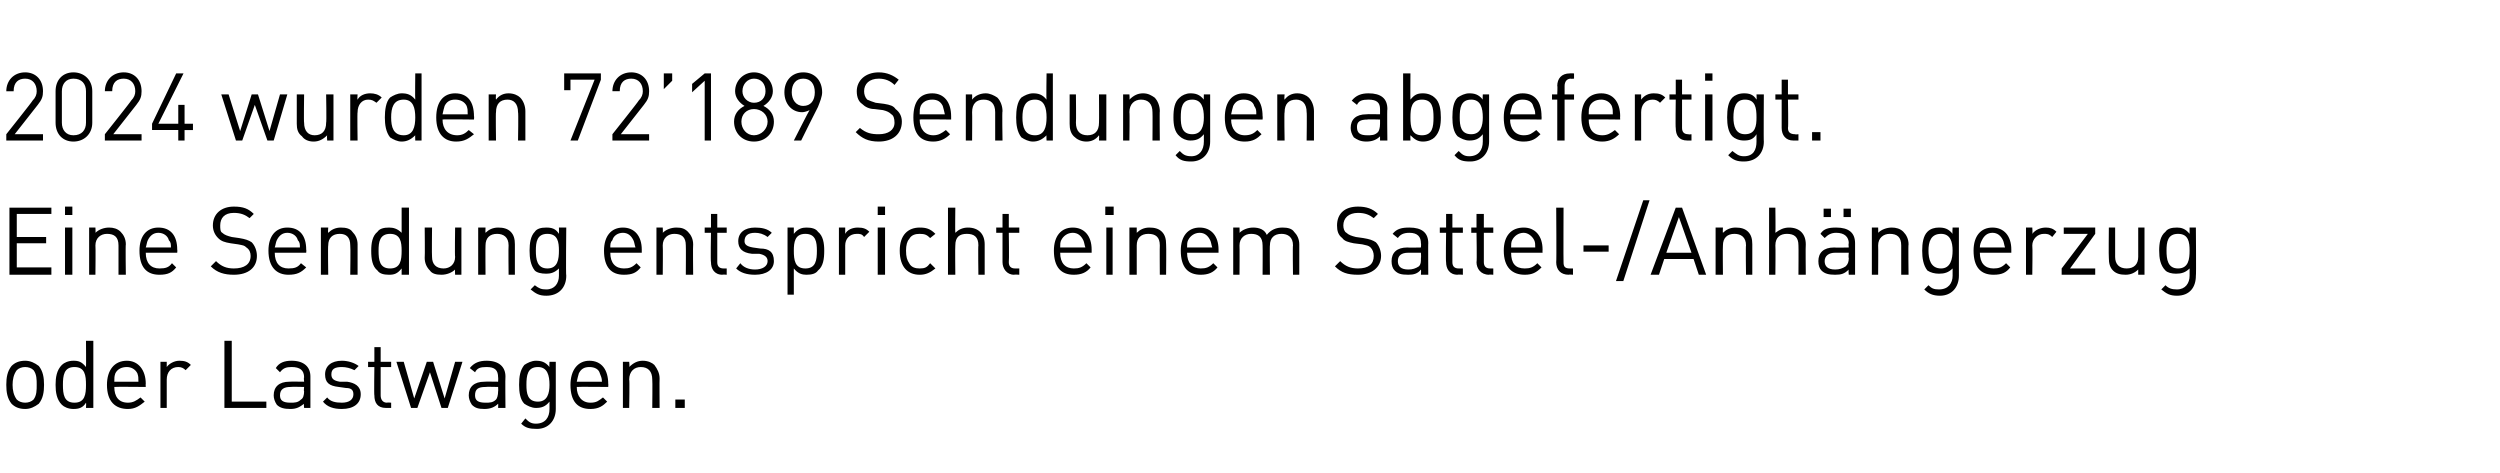 <?xml version="1.0" standalone="no"?><!DOCTYPE svg PUBLIC "-//W3C//DTD SVG 1.1//EN" "http://www.w3.org/Graphics/SVG/1.1/DTD/svg11.dtd"><svg xmlns="http://www.w3.org/2000/svg" version="1.1" width="238.4px" height="45.1px" viewBox="0 -1 238.4 45.1" style="top:-1px"><desc>2024 wurden 72’189 Sendungen abgefertigt. Eine Sendung entspricht einem Sattel /Anh ngerzug oder Lastwagen.</desc><defs/><g id="Polygon208637"><path d="m3.7 37.5c-.4.3-.8.5-1.3.5c-.6 0-1-.2-1.3-.5c-.4-.5-.5-1.1-.5-1.8c0-.7.1-1.3.5-1.8c.3-.3.7-.5 1.3-.5c.5 0 .9.2 1.3.5c.4.5.5 1.1.5 1.8c0 .7-.1 1.3-.5 1.8zm-.5-3.2c-.2-.2-.5-.3-.8-.3c-.3 0-.6.1-.8.3c-.3.4-.4.9-.4 1.4c0 .5.1 1 .4 1.4c.2.2.5.3.8.3c.3 0 .6-.1.8-.3c.3-.4.3-.9.3-1.4c0-.5 0-1-.3-1.4zm5 3.6s.03-.52 0-.5c-.3.5-.7.6-1.2.6c-.5 0-.9-.2-1.1-.4c-.5-.5-.6-1.2-.6-1.9c0-.7.1-1.4.6-1.9c.2-.2.6-.4 1.1-.4c.5 0 .8.1 1.2.6c.02 0 0-2.5 0-2.5h.7v6.4h-.7zm0-2.2c0-.9-.1-1.7-1.1-1.7c-1 0-1.1.8-1.1 1.7c0 .9.1 1.7 1.1 1.7c1 0 1.1-.8 1.1-1.7zm2.7.2c0 .9.4 1.5 1.3 1.5c.5 0 .8-.2 1.2-.5l.4.4c-.5.4-.9.7-1.6.7c-1.2 0-2-.7-2-2.3c0-1.4.7-2.3 1.9-2.3c1.1 0 1.8.9 1.8 2.2c-.02-.02 0 .3 0 .3c0 0-3.01-.03-3 0zm2.2-1.3c-.2-.4-.6-.6-1-.6c-.5 0-.9.2-1.1.6c-.1.3-.1.4-.1.8h2.3c0-.4 0-.5-.1-.8zm4.6-.3c-.2-.2-.4-.3-.7-.3c-.7 0-1.1.5-1.1 1.2v2.7h-.6v-4.4h.6v.5c.2-.3.7-.6 1.2-.6c.5 0 .8.1 1.1.4l-.5.5zm3.7 3.6v-6.4h.7v5.8h3.3v.6h-4zm7.6 0s-.05-.41 0-.4c-.4.3-.7.5-1.3.5c-.6 0-1-.1-1.3-.4c-.2-.3-.3-.6-.3-.9c0-.8.5-1.3 1.5-1.3c.03-.02 1.4 0 1.4 0c0 0-.05-.44 0-.4c0-.7-.4-1-1.2-1c-.5 0-.8.1-1.1.5l-.4-.4c.3-.5.8-.7 1.5-.7c1.2 0 1.8.6 1.8 1.5v3h-.6zm0-2s-1.28-.03-1.3 0c-.6 0-1 .2-1 .8c0 .5.3.7 1 .7c.4 0 .7 0 1-.3c.2-.1.3-.4.3-.8c-.05.05 0-.4 0-.4zm3.6 2.1c-.8 0-1.4-.2-1.8-.7l.4-.4c.3.4.8.5 1.4.5c.7 0 1.1-.3 1.1-.8c0-.4-.2-.6-.7-.6l-.7-.1c-.9-.1-1.3-.4-1.3-1.2c0-.8.6-1.3 1.6-1.3c.6 0 1.2.2 1.6.5l-.4.4c-.4-.2-.8-.3-1.2-.3c-.7 0-1 .2-1 .7c0 .4.2.6.8.7h.7c.7.1 1.3.4 1.3 1.2c0 .9-.7 1.4-1.8 1.4zm4.2-.1c-.8 0-1.1-.5-1.1-1.2c-.04.03 0-2.7 0-2.7h-.6v-.5h.6v-1.4h.6v1.4h1v.5h-1v2.7c0 .4.2.7.6.7c.01-.04.4 0 .4 0v.5h-.5zm5.9 0h-.6L41 34.5l-1.2 3.4h-.6l-1.4-4.4h.7l1 3.5l1.2-3.5h.6l1.1 3.5l1-3.5h.7l-1.4 4.4zm4.8 0s.02-.41 0-.4c-.3.3-.7.5-1.3.5c-.6 0-.9-.1-1.2-.4c-.2-.3-.3-.6-.3-.9c0-.8.5-1.3 1.5-1.3c0-.02 1.3 0 1.3 0c0 0 .02-.44 0-.4c0-.7-.3-1-1.1-1c-.6 0-.9.1-1.1.5l-.5-.4c.4-.5.9-.7 1.6-.7c1.2 0 1.8.6 1.8 1.5c-.03.01 0 3 0 3h-.7zm0-2s-1.21-.03-1.2 0c-.7 0-1 .2-1 .8c0 .5.3.7 1 .7c.4 0 .7 0 1-.3c.1-.1.2-.4.2-.8c.02.05 0-.4 0-.4zm3.7 4c-.7 0-1.1-.1-1.5-.5l.4-.5c.3.3.5.5 1 .5c.9 0 1.3-.6 1.3-1.4v-.7c-.4.5-.8.6-1.3.6c-.4 0-.8-.2-1.1-.4c-.4-.4-.5-1.1-.5-1.8c0-.8.1-1.4.5-1.9c.3-.2.7-.4 1.1-.4c.5 0 .9.1 1.3.6c-.03.01 0-.5 0-.5h.6v4.5c0 1.1-.7 1.9-1.8 1.9zm.1-5.9c-1 0-1.1.8-1.1 1.7c0 .8.1 1.6 1.1 1.6c.9 0 1.1-.8 1.1-1.6c0-.9-.2-1.7-1.1-1.7zm3.7 1.9c0 .9.5 1.5 1.3 1.5c.6 0 .8-.2 1.2-.5l.4.4c-.4.4-.8.7-1.6.7c-1.2 0-1.9-.7-1.9-2.3c0-1.4.7-2.3 1.8-2.3c1.2 0 1.8.9 1.8 2.2c.02-.02 0 .3 0 .3c0 0-2.97-.03-3 0zm2.2-1.3c-.1-.4-.5-.6-1-.6c-.5 0-.8.2-1 .6c-.1.3-.1.4-.2.8h2.4c0-.4-.1-.5-.2-.8zm5 3.3s.03-2.71 0-2.7c0-.8-.4-1.2-1.1-1.2c-.6 0-1.1.4-1.1 1.2c.05-.01 0 2.7 0 2.7h-.6v-4.4h.6s.05.47 0 .5c.4-.4.8-.6 1.3-.6c.5 0 .9.2 1.1.4c.3.4.5.8.5 1.3c-.02-.02 0 2.8 0 2.8h-.7zm2.2 0v-.8h.9v.8h-.9z" stroke="none" fill="#000"/></g><g id="Polygon208636"><path d="m.9 25.2v-6.4h4v.6H1.6v2.2h2.8v.6H1.6v2.3h3.3v.7h-4zm5.3 0v-4.5h.7v4.5h-.7zm0-5.7v-.8h.7v.8h-.7zm5.1 5.7v-2.8c0-.8-.4-1.1-1.1-1.1c-.6 0-1.1.4-1.1 1.1c.03.03 0 2.8 0 2.8h-.6v-4.5h.6s.03.51 0 .5c.3-.3.8-.5 1.3-.5c.4 0 .8.1 1.1.4c.3.3.5.7.5 1.2c-.04.02 0 2.9 0 2.9h-.7zm2.6-2.1c0 1 .5 1.5 1.3 1.5c.6 0 .9-.1 1.2-.5l.4.4c-.4.5-.8.7-1.6.7c-1.2 0-1.9-.7-1.9-2.3c0-1.4.7-2.2 1.8-2.2c1.2 0 1.8.8 1.8 2.1c.03.03 0 .3 0 .3h-3zm2.2-1.2c-.1-.4-.5-.7-1-.7c-.5 0-.8.3-1 .7c-.1.2-.1.4-.2.7h2.4c0-.3 0-.5-.2-.7zm6.2 3.3c-.9 0-1.6-.2-2.2-.8l.5-.5c.5.5 1 .7 1.7.7c1 0 1.6-.4 1.6-1.2c0-.3-.1-.6-.4-.8c-.2-.2-.3-.2-.8-.3l-.7-.1c-.6-.1-.9-.2-1.2-.5c-.3-.3-.5-.7-.5-1.2c0-1.1.8-1.8 2-1.8c.9 0 1.4.2 1.9.7l-.4.4c-.4-.3-.8-.5-1.5-.5c-.9 0-1.3.5-1.3 1.2c0 .3 0 .6.2.7c.2.2.5.3.9.4l.7.1c.6.1.9.2 1.2.4c.3.3.5.8.5 1.3c0 1.1-.8 1.8-2.2 1.8zm3.9-2.1c0 1 .5 1.5 1.3 1.5c.6 0 .9-.1 1.2-.5l.5.4c-.5.5-.9.7-1.7.7c-1.1 0-1.9-.7-1.9-2.3c0-1.4.7-2.2 1.8-2.2c1.2 0 1.8.8 1.8 2.1c.03.03 0 .3 0 .3h-3zm2.2-1.2c-.1-.4-.5-.7-1-.7c-.5 0-.8.3-1 .7c-.1.2-.1.4-.2.7h2.4c0-.3 0-.5-.2-.7zm5 3.3s.04-2.77 0-2.8c0-.8-.4-1.1-1-1.1c-.7 0-1.1.4-1.1 1.1c-.04.03 0 2.8 0 2.8h-.7v-4.5h.7s-.04.51 0 .5c.3-.3.7-.5 1.2-.5c.5 0 .9.1 1.1.4c.3.3.5.7.5 1.2v2.9h-.7zm4.9 0v-.6c-.4.5-.7.6-1.2.6c-.5 0-.9-.1-1.1-.4c-.5-.4-.6-1.1-.6-1.9c0-.7.1-1.4.6-1.8c.2-.3.6-.4 1.1-.4c.4 0 .8.1 1.2.5v-2.4h.7v6.4h-.7zm0-2.3c0-.8-.1-1.6-1.1-1.6c-1 0-1.1.8-1.1 1.6c0 .9.1 1.7 1.1 1.7c1 0 1.1-.8 1.1-1.7zm5.1 2.3s-.03-.54 0-.5c-.3.3-.8.5-1.3.5c-.5 0-.9-.1-1.1-.4c-.3-.3-.5-.7-.5-1.2c.03-.04 0-2.9 0-2.9h.7s-.03 2.76 0 2.8c0 .7.4 1.1 1.1 1.1c.6 0 1.1-.4 1.1-1.1c-.04-.04 0-2.8 0-2.8h.6v4.5h-.6zm5.1 0s-.03-2.77 0-2.8c0-.8-.5-1.1-1.1-1.1c-.7 0-1.1.4-1.1 1.1c-.02.03 0 2.8 0 2.8h-.7v-4.5h.7s-.02.51 0 .5c.3-.3.7-.5 1.2-.5c.5 0 .9.1 1.2.4c.3.3.4.7.4 1.2v2.9h-.6zm3.6 2c-.7 0-1-.2-1.5-.6l.4-.4c.4.3.6.4 1.1.4c.8 0 1.2-.6 1.2-1.3v-.7c-.4.4-.8.5-1.2.5c-.5 0-.9-.1-1.1-.3c-.4-.5-.5-1.2-.5-1.9c0-.7.1-1.4.5-1.8c.2-.3.6-.4 1.1-.4c.5 0 .9.1 1.2.6c.02-.05 0-.6 0-.6h.7s-.05 4.59 0 4.6c0 1.1-.7 1.9-1.9 1.9zm.1-5.9c-1 0-1.1.8-1.1 1.6c0 .8.1 1.7 1.1 1.7c1 0 1.1-.9 1.1-1.7c0-.8-.1-1.6-1.1-1.6zm6 1.8c0 1 .5 1.5 1.3 1.5c.5 0 .8-.1 1.2-.5l.4.4c-.4.5-.8.7-1.6.7c-1.2 0-1.9-.7-1.9-2.3c0-1.4.7-2.2 1.8-2.2c1.1 0 1.8.8 1.8 2.1v.3h-3zm2.2-1.2c-.2-.4-.5-.7-1-.7c-.5 0-.9.3-1 .7c-.2.2-.2.4-.2.7h2.4c-.1-.3-.1-.5-.2-.7zm5 3.3s.02-2.77 0-2.8c0-.8-.4-1.1-1.1-1.1c-.6 0-1.1.4-1.1 1.1c.03.03 0 2.8 0 2.8h-.6v-4.5h.6s.03.51 0 .5c.3-.3.8-.5 1.3-.5c.5 0 .8.1 1.1.4c.3.3.5.7.5 1.2c-.03.02 0 2.9 0 2.9h-.7zm3.5 0c-.8 0-1.1-.6-1.1-1.2c-.05-.03 0-2.8 0-2.8h-.6v-.5h.6v-1.3h.6v1.3h.9v.5h-.9v2.8c0 .4.2.6.6.6h.3v.6s-.42-.04-.4 0zm3.1 0c-.8 0-1.4-.2-1.8-.6l.4-.5c.3.4.8.6 1.4.6c.7 0 1.2-.3 1.2-.8c0-.4-.3-.6-.8-.7h-.7c-.9-.1-1.3-.5-1.3-1.2c0-.8.6-1.3 1.6-1.3c.6 0 1.2.1 1.6.5l-.4.4c-.4-.3-.8-.4-1.2-.4c-.7 0-1 .3-1 .8c0 .3.2.5.8.6l.7.1c.8 0 1.3.3 1.3 1.2c0 .8-.7 1.3-1.8 1.3zm6.6-2.3c0 .8-.1 1.5-.6 1.9c-.2.3-.6.4-1.1.4c-.4 0-.8-.1-1.2-.6v2.5h-.6v-6.4h.6v.6c.4-.5.8-.6 1.2-.6c.5 0 .9.1 1.1.4c.5.4.6 1.1.6 1.8zm-.7 0c0-.8-.1-1.6-1.1-1.6c-1 0-1.1.8-1.1 1.6c0 .9.1 1.7 1.1 1.7c1 0 1.1-.8 1.1-1.7zm4.5-1.3c-.2-.3-.4-.3-.7-.3c-.7 0-1.1.5-1.1 1.1v2.8h-.6v-4.5h.6v.6c.2-.4.7-.6 1.2-.6c.5 0 .8.1 1.1.4l-.5.5zm1.3 3.6v-4.5h.7v4.5h-.7zm0-5.7v-.8h.7v.8h-.7zm4 5.7c-1.1 0-1.9-.7-1.9-2.3c0-1.5.8-2.2 1.9-2.2c.6 0 1 .1 1.5.6l-.5.4c-.3-.3-.5-.4-1-.4c-.4 0-.8.1-1 .5c-.2.2-.3.6-.3 1.1c0 .6.1.9.3 1.2c.2.4.6.5 1 .5c.5 0 .7-.1 1-.5l.5.5c-.5.4-.9.6-1.5.6zm5.6 0s-.04-2.78 0-2.8c0-.8-.4-1.1-1.1-1.1c-.7 0-1.1.3-1.1 1.1c-.03.02 0 2.8 0 2.8h-.7v-6.4h.7s-.03 2.41 0 2.4c.3-.3.7-.5 1.2-.5c1 0 1.6.6 1.6 1.6v2.9h-.6zm3.4 0c-.7 0-1.1-.6-1.1-1.2v-2.8h-.6v-.5h.6v-1.3h.6v1.3h1v.5h-1s.04 2.75 0 2.8c0 .4.2.6.6.6h.4v.6s-.48-.04-.5 0zm4.4-2.1c0 1 .5 1.5 1.3 1.5c.5 0 .8-.1 1.2-.5l.4.4c-.4.5-.9.7-1.6.7c-1.2 0-1.9-.7-1.9-2.3c0-1.4.7-2.2 1.8-2.2c1.1 0 1.8.8 1.8 2.1v.3h-3zm2.2-1.2c-.2-.4-.5-.7-1-.7c-.5 0-.9.3-1.1.7c-.1.2-.1.4-.1.7h2.4c-.1-.3-.1-.5-.2-.7zm2.2 3.3v-4.5h.6v4.5h-.6zm-.1-5.7v-.8h.8v.8h-.8zm5.2 5.7s-.02-2.77 0-2.8c0-.8-.4-1.1-1.1-1.1c-.7 0-1.1.4-1.1 1.1v2.8h-.7v-4.5h.7v.5c.3-.3.7-.5 1.2-.5c.5 0 .9.1 1.2.4c.3.3.4.7.4 1.2c.03.02 0 2.9 0 2.9h-.6zm2.6-2.1c0 1 .5 1.5 1.3 1.5c.5 0 .8-.1 1.2-.5l.4.4c-.4.5-.9.7-1.6.7c-1.2 0-1.9-.7-1.9-2.3c0-1.4.7-2.2 1.8-2.2c1.1 0 1.8.8 1.8 2.1v.3h-3zm2.2-1.2c-.2-.4-.5-.7-1-.7c-.5 0-.9.3-1.1.7c-.1.2-.1.4-.1.7h2.4c-.1-.3-.1-.5-.2-.7zm7.9 3.3s-.04-2.77 0-2.8c0-.8-.5-1.1-1.1-1.1c-.7 0-1.1.4-1.1 1.1c-.03-.04 0 2.8 0 2.8h-.7s.02-2.77 0-2.8c0-.8-.4-1.1-1.1-1.1c-.6 0-1.1.4-1.1 1.1c.02.03 0 2.8 0 2.8h-.6v-4.5h.6s.02.51 0 .5c.3-.3.8-.5 1.3-.5c.6 0 1.1.2 1.3.7c.4-.5.9-.7 1.5-.7c.5 0 .9.1 1.1.4c.3.3.5.7.5 1.2v2.9h-.6zm6.2 0c-1 0-1.6-.2-2.2-.8l.5-.5c.5.5 1 .7 1.7.7c1 0 1.5-.4 1.5-1.2c0-.3-.1-.6-.3-.8c-.2-.2-.4-.2-.8-.3l-.8-.1c-.5-.1-.9-.2-1.1-.5c-.4-.3-.5-.7-.5-1.2c0-1.1.7-1.8 2-1.8c.8 0 1.4.2 1.9.7l-.4.4c-.4-.3-.8-.5-1.5-.5c-.9 0-1.4.5-1.4 1.2c0 .3.1.6.3.7c.2.2.5.3.9.4l.7.1c.6.1.9.2 1.2.4c.3.3.5.8.5 1.3c0 1.1-.9 1.8-2.2 1.8zm6 0s.03-.47 0-.5c-.3.4-.7.5-1.2.5c-.7 0-1-.1-1.3-.4c-.2-.2-.3-.5-.3-.9c0-.8.5-1.3 1.5-1.3c.01.03 1.3 0 1.3 0c0 0 .03-.39 0-.4c0-.6-.3-1-1.1-1c-.6 0-.9.2-1.1.5l-.5-.4c.4-.5.9-.6 1.6-.6c1.2 0 1.8.5 1.8 1.5c-.02-.05 0 3 0 3h-.7zm0-2.1h-1.2c-.7 0-1 .3-1 .8c0 .5.3.8 1 .8c.4 0 .7-.1 1-.3c.2-.2.2-.4.2-.8c.03-.01 0-.5 0-.5zm3.5 2.1c-.8 0-1.1-.6-1.1-1.2c-.04-.03 0-2.8 0-2.8h-.6v-.5h.6v-1.3h.6v1.3h1v.5h-1v2.8c0 .4.2.6.6.6h.4v.6s-.51-.04-.5 0zm3 0c-.8 0-1.2-.6-1.2-1.2c.05-.03 0-2.8 0-2.8h-.5v-.5h.5v-1.3h.7v1.3h.9v.5h-.9v2.8c0 .4.2.6.6.6h.3v.6s-.42-.04-.4 0zm2.1-2.1c0 1 .4 1.5 1.3 1.5c.5 0 .8-.1 1.2-.5l.4.4c-.5.5-.9.7-1.6.7c-1.2 0-2-.7-2-2.3c0-1.4.7-2.2 1.9-2.2c1.1 0 1.8.8 1.8 2.1c-.02.03 0 .3 0 .3h-3zm2.2-1.2c-.2-.4-.6-.7-1-.7c-.5 0-.9.3-1.1.7c-.1.2-.1.4-.1.7h2.3c0-.3 0-.5-.1-.7zm3.3 3.3c-.8 0-1.2-.5-1.2-1.2c.04-.02 0-5.2 0-5.2h.7s-.02 5.15 0 5.2c0 .4.1.6.6.6h.3v.6s-.44-.04-.4 0zM151 23v-.6h2.4v.6H151zm3.8 2.8h-.7l2.6-7.7h.6l-2.5 7.7zm7.2-.6l-.5-1.5h-2.8l-.5 1.5h-.8l2.4-6.4h.6l2.3 6.4h-.7zm-1.9-5.5l-1.2 3.4h2.4l-1.2-3.4zm6.4 5.5s-.04-2.77 0-2.8c0-.8-.5-1.1-1.1-1.1c-.7 0-1.1.4-1.1 1.1c-.03.03 0 2.8 0 2.8h-.7v-4.5h.7s-.03.51 0 .5c.3-.3.7-.5 1.2-.5c.5 0 .9.1 1.2.4c.3.3.4.7.4 1.2v2.9h-.6zm5 0s.02-2.78 0-2.8c0-.8-.4-1.1-1.1-1.1c-.6 0-1.1.3-1.1 1.1c.03.02 0 2.8 0 2.8h-.6v-6.4h.6s.03 2.41 0 2.4c.4-.3.8-.5 1.3-.5c1 0 1.6.6 1.6 1.6c-.03.01 0 2.9 0 2.9h-.7zm4.8 0s-.05-.47 0-.5c-.4.4-.7.5-1.3.5c-.6 0-1-.1-1.3-.4c-.2-.2-.3-.5-.3-.9c0-.8.5-1.3 1.5-1.3c.03.03 1.4 0 1.4 0c0 0-.05-.39 0-.4c0-.6-.4-1-1.2-1c-.5 0-.8.2-1.1.5l-.4-.4c.3-.5.8-.6 1.5-.6c1.2 0 1.8.5 1.8 1.5v3h-.6zm0-2.1H175c-.6 0-1 .3-1 .8c0 .5.3.8 1 .8c.4 0 .7-.1 1-.3c.2-.2.3-.4.3-.8c-.05-.01 0-.5 0-.5zm-.5-3.4v-.8h.7v.8h-.7zm-1.9 0v-.8h.7v.8h-.7zm7.4 5.5v-2.8c0-.8-.4-1.1-1.1-1.1c-.6 0-1.1.4-1.1 1.1c.02.03 0 2.8 0 2.8h-.6v-4.5h.6s.02.51 0 .5c.3-.3.8-.5 1.3-.5c.4 0 .8.1 1.1.4c.3.3.5.7.5 1.2c-.04.02 0 2.9 0 2.9h-.7zm3.7 2c-.7 0-1.1-.2-1.5-.6l.4-.4c.3.3.5.4 1 .4c.9 0 1.3-.6 1.3-1.3v-.7c-.4.4-.8.5-1.3.5c-.4 0-.8-.1-1.1-.3c-.4-.5-.5-1.2-.5-1.9c0-.7.1-1.4.5-1.8c.3-.3.7-.4 1.1-.4c.5 0 .9.1 1.3.6c-.04-.05 0-.6 0-.6h.6v4.6c0 1.1-.7 1.9-1.8 1.9zm.1-5.9c-1 0-1.2.8-1.2 1.6c0 .8.2 1.7 1.2 1.7c.9 0 1.1-.9 1.1-1.7c0-.8-.2-1.6-1.1-1.6zm3.7 1.8c0 1 .5 1.5 1.3 1.5c.5 0 .8-.1 1.2-.5l.4.4c-.4.5-.8.7-1.6.7c-1.2 0-1.9-.7-1.9-2.3c0-1.4.7-2.2 1.8-2.2c1.1 0 1.8.8 1.8 2.1v.3h-3zm2.2-1.2c-.2-.4-.5-.7-1-.7c-.5 0-.8.3-1 .7c-.1.2-.2.4-.2.7h2.4c-.1-.3-.1-.5-.2-.7zm4.7-.3c-.3-.3-.5-.3-.8-.3c-.6 0-1.1.5-1.1 1.1c.04.04 0 2.8 0 2.8h-.6v-4.5h.6s.04.57 0 .6c.3-.4.8-.6 1.3-.6c.4 0 .7.1 1 .4l-.4.5zm.9 3.6v-.6l2.5-3.3h-2.3v-.6h3v.6l-2.4 3.3h2.4v.6h-3.2zm7.3 0v-.5c-.3.3-.7.5-1.2.5c-.5 0-.9-.1-1.2-.4c-.3-.3-.4-.7-.4-1.2c-.03-.04 0-2.9 0-2.9h.6v2.8c0 .7.4 1.1 1.1 1.1c.7 0 1.1-.4 1.1-1.1v-2.8h.6v4.5h-.6zm3.7 2c-.7 0-1-.2-1.5-.6l.4-.4c.3.3.6.4 1.1.4c.8 0 1.2-.6 1.2-1.3v-.7c-.4.4-.8.5-1.3.5c-.4 0-.8-.1-1-.3c-.5-.5-.6-1.2-.6-1.9c0-.7.1-1.4.6-1.8c.2-.3.6-.4 1.1-.4c.4 0 .8.1 1.2.6v-.6h.6s.04 4.59 0 4.6c0 1.1-.6 1.9-1.8 1.9zm.1-5.9c-1 0-1.1.8-1.1 1.6c0 .8.1 1.7 1.1 1.7c1 0 1.1-.9 1.1-1.7c0-.8-.1-1.6-1.1-1.6z" stroke="none" fill="#000"/></g><g id="Polygon208635"><path d="m.6 12.4v-.6s2.54-3.19 2.5-3.2c.3-.3.4-.6.4-.9c0-.7-.4-1.2-1.1-1.2c-.6 0-1.1.3-1.1 1.2h-.7c0-1 .7-1.8 1.8-1.8c1 0 1.7.7 1.7 1.8c0 .5-.1.8-.5 1.3l-2.2 2.8h2.7v.6H.6zm6.4.1c-1 0-1.7-.7-1.7-1.8v-3c0-1.1.7-1.8 1.7-1.8c1 0 1.8.7 1.8 1.8v3c0 1.1-.8 1.8-1.8 1.8zm1.2-4.8c0-.7-.4-1.2-1.2-1.2c-.7 0-1.1.5-1.1 1.2v3c0 .7.4 1.2 1.1 1.2c.8 0 1.2-.5 1.2-1.2v-3zm1.8 4.7v-.6s2.54-3.19 2.5-3.2c.3-.3.4-.6.4-.9c0-.7-.4-1.2-1.1-1.2c-.6 0-1.1.3-1.1 1.2h-.7c0-1 .7-1.8 1.8-1.8c1 0 1.7.7 1.7 1.8c0 .5-.1.8-.5 1.3l-2.2 2.8h2.7v.6H10zm7.6-1v1h-.6v-1h-2.5v-.6L16.8 6h.7l-2.4 4.8h1.9V9h.6v1.8h.8v.6h-.8zm8.5 1h-.6L24.3 9l-1.2 3.4h-.6L21.1 8h.7l1.1 3.5L24 8h.6l1.1 3.5l1-3.5h.7l-1.3 4.4zm5.1 0s-.04-.49 0-.5c-.4.4-.8.6-1.3.6c-.5 0-.9-.2-1.1-.5c-.4-.3-.5-.7-.5-1.2V8h.7s-.04 2.7 0 2.7c0 .8.4 1.2 1 1.2c.7 0 1.1-.4 1.1-1.2c.05 0 0-2.7 0-2.7h.7v4.4h-.6zm4.7-3.6c-.3-.2-.4-.3-.8-.3c-.6 0-1 .5-1 1.2c-.04-.02 0 2.7 0 2.7h-.7V8h.7s-.04.51 0 .5c.2-.4.7-.6 1.2-.6c.4 0 .8.1 1.1.4l-.5.5zm3.7 3.6s-.02-.53 0-.5c-.4.4-.8.6-1.3.6c-.4 0-.8-.2-1.1-.4c-.4-.5-.5-1.2-.5-1.9c0-.7.1-1.5.5-1.9c.3-.2.7-.4 1.1-.4c.5 0 .9.1 1.3.6c-.03-.01 0-2.5 0-2.5h.6v6.4h-.6zm0-2.2c0-.9-.2-1.7-1.1-1.7c-1 0-1.2.8-1.2 1.7c0 .9.2 1.7 1.2 1.7c.9 0 1.1-.8 1.1-1.7zm2.6.2c0 .9.5 1.5 1.4 1.5c.5 0 .8-.2 1.1-.5l.5.4c-.5.4-.9.7-1.7.7c-1.1 0-1.9-.7-1.9-2.3c0-1.5.7-2.3 1.8-2.3c1.2 0 1.8.8 1.8 2.2c.03-.03 0 .3 0 .3c0 0-2.96-.04-3 0zm2.3-1.3c-.2-.4-.6-.6-1.1-.6c-.5 0-.8.2-1 .6c-.1.3-.1.4-.2.8h2.4c0-.4 0-.5-.1-.8zm4.9 3.3s.05-2.73 0-2.7c0-.8-.4-1.2-1-1.2c-.7 0-1.1.4-1.1 1.2c-.04-.03 0 2.7 0 2.7h-.7V8h.7s-.04.46 0 .5c.3-.4.7-.6 1.2-.6c.5 0 .9.2 1.1.4c.3.3.5.8.5 1.3v2.8h-.7zm5.7 0h-.7l2.3-5.8h-2.3v1h-.6V6h3.5v.6l-2.2 5.8zm3.3 0v-.6s2.54-3.19 2.5-3.2c.3-.3.4-.6.4-.9c0-.7-.4-1.2-1.1-1.2c-.6 0-1.1.3-1.1 1.2h-.7c0-1 .7-1.8 1.8-1.8c1 0 1.7.7 1.7 1.8c0 .5-.1.8-.5 1.3l-2.2 2.8h2.7v.6h-3.5zm4.9-4.9V6h.8v.7l-.8.8zm3.9 4.9V6.7L66 7.8v-.8l1.2-1h.6v6.4h-.6zm4.7.1c-1.1 0-1.9-.8-1.9-1.9c0-.7.4-1.2 1-1.5c-.5-.3-.9-.8-.9-1.4c0-1 .8-1.8 1.8-1.8c1 0 1.8.8 1.8 1.8c0 .6-.4 1.1-.9 1.4c.6.3 1 .8 1 1.5c0 1.1-.8 1.9-1.9 1.9zm0-3.1c-.7 0-1.2.5-1.2 1.2c0 .7.5 1.3 1.2 1.3c.7 0 1.3-.6 1.3-1.3c0-.7-.6-1.2-1.3-1.2zm0-2.9c-.6 0-1.1.5-1.1 1.2c0 .6.5 1.1 1.1 1.1c.7 0 1.1-.5 1.1-1.1c0-.7-.4-1.2-1.1-1.2zM78 9.2c-.03.02-1.6 3.2-1.6 3.2h-.7s1.46-2.88 1.5-2.9c-.2.1-.5.2-.7.2c-1 0-1.7-.8-1.7-1.9c0-1.1.7-1.9 1.8-1.9c1.1 0 1.8.8 1.8 1.9c0 .4-.2.9-.4 1.4zm-1.4-2.7c-.7 0-1.1.5-1.1 1.3c0 .7.4 1.3 1.1 1.3c.7 0 1.1-.5 1.1-1.3c0-.8-.4-1.3-1.1-1.3zm7.2 6c-1 0-1.6-.3-2.2-.9l.4-.4c.6.5 1.1.6 1.8.6c.9 0 1.5-.4 1.5-1.1c0-.4-.1-.7-.3-.8c-.2-.2-.4-.3-.8-.4l-.8-.1c-.5 0-.9-.2-1.2-.5c-.3-.2-.5-.6-.5-1.2c0-1 .8-1.8 2.1-1.8c.8 0 1.4.3 1.9.7l-.4.5c-.4-.4-.9-.6-1.5-.6c-.9 0-1.4.5-1.4 1.2c0 .3.1.6.3.8c.2.1.5.2.8.3l.8.1c.6.1.9.2 1.1.5c.4.3.6.7.6 1.2c0 1.2-.9 1.9-2.2 1.9zm3.9-2.1c0 .9.5 1.5 1.3 1.5c.5 0 .8-.2 1.2-.5l.4.4c-.4.4-.9.7-1.6.7c-1.2 0-1.9-.7-1.9-2.3c0-1.5.6-2.3 1.8-2.3c1.1 0 1.8.8 1.8 2.2v.3s-3-.04-3 0zm2.2-1.3c-.2-.4-.5-.6-1-.6c-.5 0-.9.2-1.1.6c-.1.3-.1.4-.1.8h2.4c-.1-.4-.1-.5-.2-.8zm5 3.3V9.7c0-.8-.4-1.2-1.1-1.2c-.7 0-1.1.4-1.1 1.2c.02-.03 0 2.7 0 2.7h-.6V8h.6s.02.46 0 .5c.3-.4.8-.6 1.3-.6c.4 0 .8.2 1.1.4c.3.3.5.8.5 1.3c-.05-.03 0 2.8 0 2.8h-.7zm4.9 0s-.03-.53 0-.5c-.4.4-.8.6-1.3.6c-.4 0-.8-.2-1.1-.4c-.4-.5-.5-1.2-.5-1.9c0-.7.1-1.5.5-1.9c.3-.2.7-.4 1.1-.4c.5 0 .9.1 1.3.6c-.04-.01 0-2.5 0-2.5h.6v6.4h-.6zm0-2.2c0-.9-.2-1.7-1.1-1.7c-1 0-1.2.8-1.2 1.7c0 .9.2 1.7 1.2 1.7c.9 0 1.1-.8 1.1-1.7zm5 2.2s.03-.49 0-.5c-.3.4-.7.6-1.2.6c-.5 0-.9-.2-1.2-.5c-.3-.3-.4-.7-.4-1.2V8h.6s.03 2.7 0 2.7c0 .8.4 1.2 1.1 1.2c.7 0 1.1-.4 1.1-1.2c.02 0 0-2.7 0-2.7h.7v4.4h-.7zm5.1 0s.02-2.73 0-2.7c0-.8-.4-1.2-1.1-1.2c-.6 0-1.1.4-1.1 1.2c.04-.03 0 2.7 0 2.7h-.6V8h.6s.04.46 0 .5c.4-.4.8-.6 1.3-.6c.5 0 .8.2 1.1.4c.3.3.5.8.5 1.3c-.03-.03 0 2.8 0 2.8h-.7zm3.7 2c-.7 0-1.1-.1-1.5-.6l.4-.4c.3.3.5.5 1.1.5c.8 0 1.2-.6 1.2-1.4v-.7c-.4.5-.8.6-1.3.6c-.4 0-.8-.2-1-.4c-.5-.4-.6-1.1-.6-1.8c0-.8.1-1.5.6-1.9c.2-.2.6-.4 1-.4c.5 0 .9.1 1.3.6c-.02 0 0-.5 0-.5h.6v4.5c0 1.1-.7 1.9-1.8 1.9zm.1-5.9c-1 0-1.1.8-1.1 1.7c0 .8.1 1.6 1.1 1.6c.9 0 1.1-.8 1.1-1.6c0-.9-.2-1.7-1.1-1.7zm3.7 1.9c0 .9.5 1.5 1.3 1.5c.6 0 .9-.2 1.2-.5l.4.4c-.4.4-.8.7-1.6.7c-1.2 0-1.9-.7-1.9-2.3c0-1.5.7-2.3 1.8-2.3c1.2 0 1.8.8 1.8 2.2c.03-.03 0 .3 0 .3c0 0-2.96-.04-3 0zm2.2-1.3c-.1-.4-.5-.6-1-.6c-.5 0-.8.2-1 .6c-.1.3-.1.4-.2.8h2.4c0-.4 0-.5-.2-.8zm5 3.3s.04-2.73 0-2.7c0-.8-.4-1.2-1-1.2c-.7 0-1.1.4-1.1 1.2c-.05-.03 0 2.7 0 2.7h-.7V8h.7s-.05.46 0 .5c.3-.4.7-.6 1.2-.6c.5 0 .9.2 1.1.4c.3.3.5.8.5 1.3v2.8h-.7zm7 0v-.4c-.3.3-.7.5-1.3.5c-.6 0-.9-.2-1.2-.4c-.2-.3-.3-.6-.3-.9c0-.8.5-1.3 1.5-1.3c-.01-.03 1.3 0 1.3 0v-.5c0-.6-.3-.9-1.1-.9c-.6 0-.9.1-1.1.5l-.5-.4c.4-.5.9-.7 1.6-.7c1.2 0 1.8.5 1.8 1.5c-.04 0 0 3 0 3h-.7zm0-2s-1.22-.04-1.2 0c-.7 0-1 .2-1 .7c0 .6.3.8 1 .8c.4 0 .7 0 1-.3c.1-.1.2-.4.2-.8v-.4zm5.8-.2c0 .7-.1 1.4-.6 1.9c-.2.2-.6.4-1.1.4c-.5 0-.8-.2-1.2-.6c-.02-.03 0 .5 0 .5h-.7V6h.7s-.02 2.49 0 2.5c.4-.5.7-.6 1.2-.6c.5 0 .9.2 1.1.4c.5.4.6 1.2.6 1.9zm-1.8-1.7c-1 0-1.1.8-1.1 1.7c0 .9.1 1.7 1.1 1.7c1 0 1.1-.8 1.1-1.7c0-.9-.1-1.7-1.1-1.7zm4.6 5.9c-.7 0-1.1-.1-1.5-.6l.4-.4c.3.3.5.5 1 .5c.9 0 1.3-.6 1.3-1.4v-.7c-.4.5-.8.6-1.3.6c-.4 0-.8-.2-1.1-.4c-.4-.4-.5-1.1-.5-1.8c0-.8.1-1.5.5-1.9c.3-.2.7-.4 1.1-.4c.5 0 .9.1 1.3.6c-.03 0 0-.5 0-.5h.6v4.5c0 1.1-.7 1.9-1.8 1.9zm.1-5.9c-1 0-1.1.8-1.1 1.7c0 .8.1 1.6 1.1 1.6c.9 0 1.1-.8 1.1-1.6c0-.9-.2-1.7-1.1-1.7zm3.7 1.9c0 .9.5 1.5 1.3 1.5c.6 0 .8-.2 1.2-.5l.4.4c-.4.4-.8.7-1.6.7c-1.2 0-1.9-.7-1.9-2.3c0-1.5.7-2.3 1.8-2.3c1.2 0 1.8.8 1.8 2.2c.02-.03 0 .3 0 .3c0 0-2.97-.04-3 0zm2.2-1.3c-.1-.4-.5-.6-1-.6c-.5 0-.8.2-1 .6c-.1.3-.1.4-.2.8h2.4c0-.4-.1-.5-.2-.8zm3-.6v3.9h-.7V8.5h-.5v-.5h.5s.04-.84 0-.8c0-.7.4-1.2 1.2-1.2c-.03-.02.4 0 .4 0v.5s-.32.03-.3 0c-.4 0-.6.3-.6.7v.8h.9v.5h-.9zm2.3 1.9c0 .9.4 1.5 1.3 1.5c.5 0 .8-.2 1.2-.5l.4.4c-.4.4-.9.7-1.6.7c-1.2 0-2-.7-2-2.3c0-1.5.7-2.3 1.9-2.3c1.1 0 1.8.8 1.8 2.2c-.02-.03 0 .3 0 .3c0 0-3.01-.04-3 0zm2.2-1.3c-.2-.4-.6-.6-1-.6c-.5 0-.9.2-1.1.6c-.1.3-.1.4-.1.8h2.3c0-.4 0-.5-.1-.8zm4.6-.3c-.2-.2-.4-.3-.7-.3c-.7 0-1.1.5-1.1 1.2v2.7h-.6V8h.6v.5c.3-.4.7-.6 1.2-.6c.5 0 .8.1 1.1.4l-.5.5zm2.6 3.6c-.8 0-1.1-.5-1.1-1.2c-.04.01 0-2.7 0-2.7h-.6v-.5h.6V6.6h.6v1.4h.9v.5h-.9v2.7c0 .4.2.6.6.6c.01.04.3 0 .3 0v.6h-.4zm1.7 0V8h.7v4.4h-.7zm0-5.7v-.7h.7v.7h-.7zm3.7 7.7c-.6 0-1-.1-1.5-.6l.4-.4c.4.3.6.5 1.1.5c.9 0 1.2-.6 1.2-1.4v-.7c-.3.5-.7.6-1.2.6c-.5 0-.9-.2-1.1-.4c-.4-.4-.5-1.1-.5-1.8c0-.8.1-1.5.5-1.9c.2-.2.6-.4 1.1-.4c.5 0 .9.1 1.2.6c.03 0 0-.5 0-.5h.7s-.03 4.54 0 4.5c0 1.1-.7 1.9-1.9 1.9zm.1-5.9c-.9 0-1.1.8-1.1 1.7c0 .8.2 1.6 1.1 1.6c1 0 1.1-.8 1.1-1.6c0-.9-.1-1.7-1.1-1.7zm4.6 3.9c-.7 0-1.1-.5-1.1-1.2V8.5h-.6v-.5h.6V6.6h.6v1.4h1v.5h-1s.05 2.7 0 2.7c0 .4.2.6.7.6c-.05.04.3 0 .3 0v.6h-.5zm1.8 0v-.8h.8v.8h-.8z" stroke="none" fill="#000"/></g></svg>